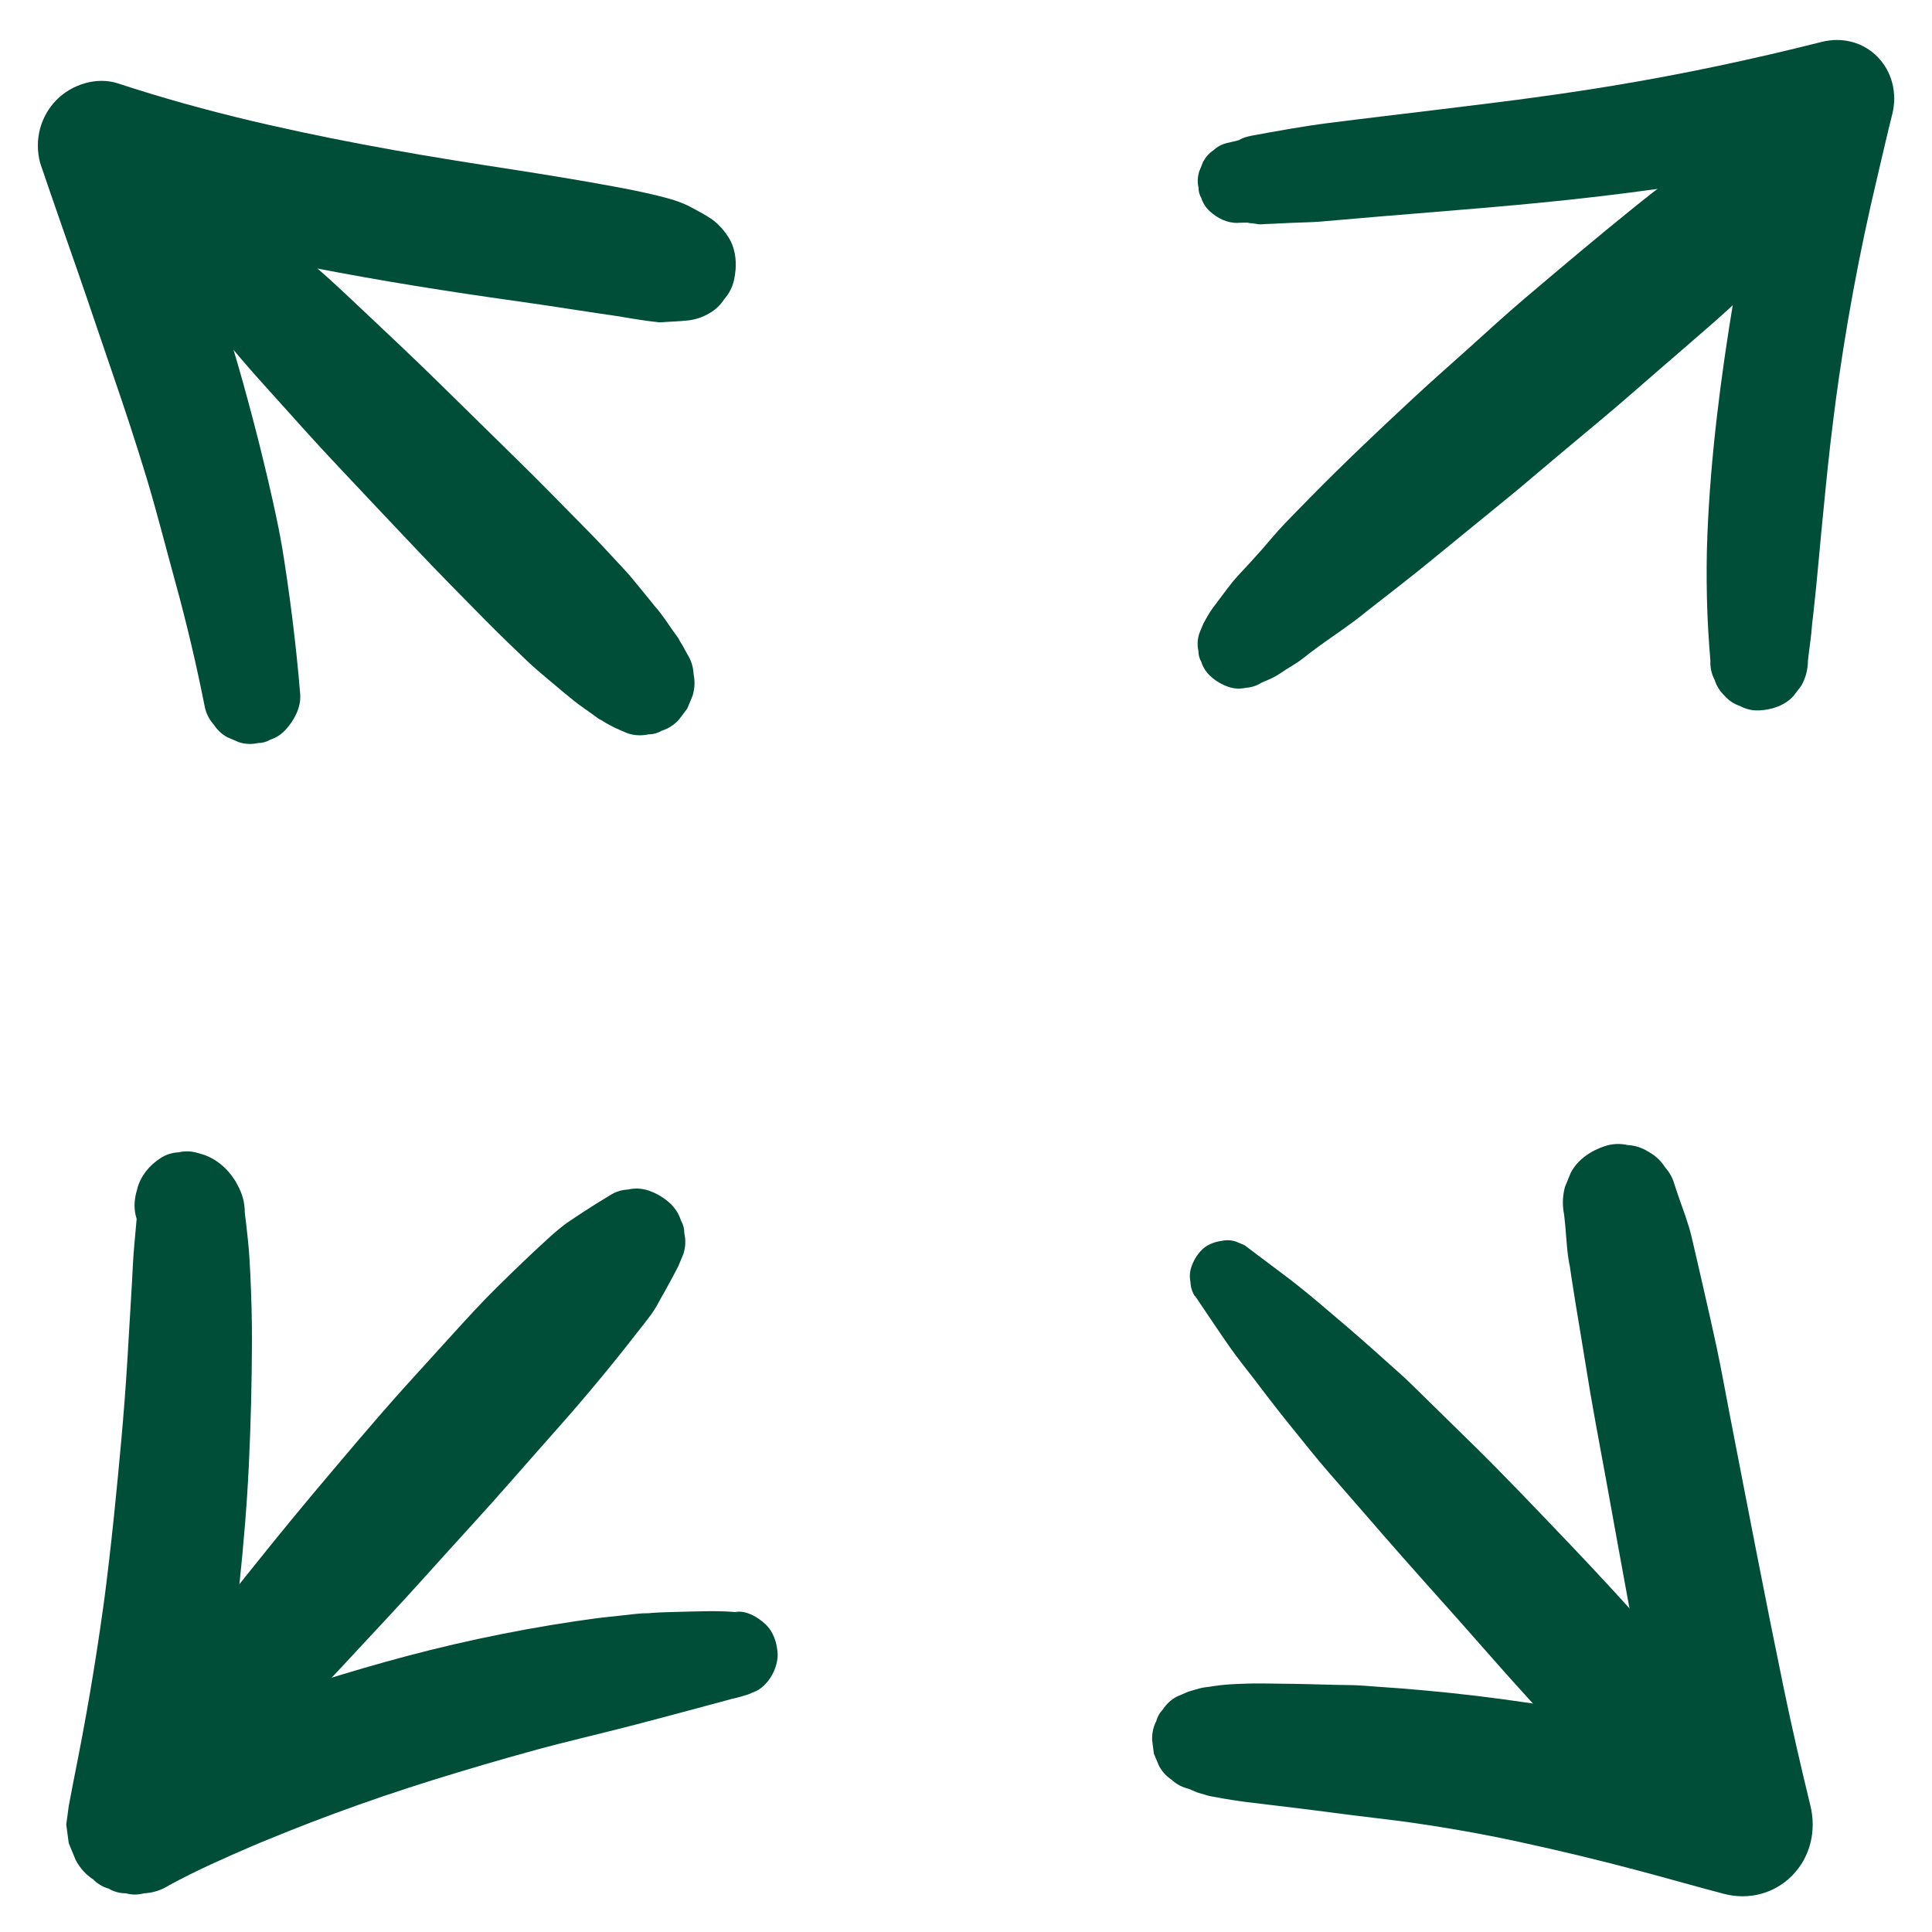 <svg width="34" height="34" viewBox="0 0 34 34" fill="none" xmlns="http://www.w3.org/2000/svg">
<path d="M22.203 12.013C22.279 11.978 22.361 11.949 22.435 11.908C22.504 11.87 22.57 11.822 22.637 11.779C22.706 11.736 22.775 11.695 22.843 11.65C22.913 11.602 22.979 11.547 23.047 11.495C23.387 11.234 23.757 11.007 24.085 10.731L23.873 10.898C24.141 10.688 24.41 10.478 24.678 10.269C25.03 9.995 25.373 9.708 25.719 9.427C25.997 9.2 26.276 8.973 26.554 8.746C26.833 8.518 27.106 8.281 27.384 8.049C27.66 7.817 27.938 7.585 28.216 7.353C28.494 7.121 28.765 6.882 29.039 6.645C29.305 6.413 29.573 6.183 29.84 5.951C30.102 5.725 30.363 5.497 30.613 5.26C30.859 5.028 31.103 4.796 31.342 4.557C31.4 4.5 31.457 4.442 31.514 4.385C31.632 4.268 31.721 4.122 31.821 3.988C31.912 3.865 32.001 3.743 32.088 3.617C32.13 3.557 32.172 3.497 32.215 3.437C32.245 3.365 32.273 3.292 32.304 3.22C32.341 3.1 32.346 2.98 32.319 2.859C32.319 2.777 32.299 2.701 32.258 2.631C32.223 2.519 32.161 2.421 32.075 2.339C31.962 2.232 31.829 2.155 31.683 2.105C31.565 2.067 31.447 2.062 31.329 2.09C31.211 2.095 31.1 2.131 30.999 2.198C30.826 2.275 30.654 2.354 30.484 2.437C30.396 2.48 30.31 2.521 30.223 2.564C30.137 2.607 30.059 2.674 29.98 2.729C29.573 3.014 29.172 3.313 28.785 3.626C28.123 4.16 27.473 4.708 26.825 5.258C26.493 5.54 26.172 5.835 25.847 6.128C25.522 6.42 25.193 6.708 24.873 7.006C24.25 7.583 23.633 8.169 23.038 8.775C22.893 8.923 22.747 9.071 22.604 9.22C22.464 9.366 22.333 9.526 22.2 9.679C22.068 9.829 21.932 9.975 21.796 10.121C21.663 10.263 21.55 10.427 21.432 10.581C21.365 10.669 21.302 10.751 21.248 10.848C21.225 10.889 21.203 10.93 21.179 10.97L21.104 11.152C21.072 11.253 21.068 11.354 21.09 11.456C21.09 11.525 21.107 11.59 21.141 11.648C21.171 11.743 21.223 11.825 21.296 11.894C21.392 11.983 21.503 12.05 21.626 12.09C21.725 12.123 21.824 12.126 21.924 12.104C22.023 12.098 22.116 12.069 22.201 12.013L22.203 12.013Z" fill="#014E38"/>
<path d="M2.951 32.223C3.001 32.192 3.05 32.163 3.1 32.132C3.21 32.065 3.307 31.979 3.407 31.896C3.506 31.814 3.605 31.731 3.705 31.649L3.52 31.795C3.722 31.657 3.89 31.467 4.065 31.295C4.191 31.17 4.324 31.053 4.454 30.932C4.722 30.685 4.973 30.422 5.229 30.161C5.751 29.63 6.251 29.075 6.761 28.532C7.278 27.98 7.778 27.412 8.29 26.853C8.796 26.3 9.286 25.73 9.785 25.169C10.266 24.628 10.731 24.071 11.177 23.497C11.287 23.357 11.401 23.216 11.504 23.07L11.331 23.3C11.413 23.193 11.492 23.097 11.556 22.982C11.575 22.949 11.593 22.917 11.61 22.884C11.647 22.817 11.686 22.75 11.723 22.683C11.797 22.551 11.868 22.415 11.938 22.281L12.028 22.064C12.065 21.944 12.07 21.824 12.043 21.704C12.043 21.621 12.023 21.546 11.982 21.475C11.947 21.363 11.884 21.265 11.799 21.183C11.686 21.076 11.553 20.999 11.406 20.949C11.289 20.912 11.171 20.906 11.053 20.934C10.935 20.939 10.824 20.975 10.723 21.042C10.569 21.135 10.418 21.229 10.268 21.327C10.192 21.377 10.117 21.427 10.041 21.477C9.888 21.578 9.75 21.7 9.615 21.824C9.327 22.087 9.047 22.357 8.77 22.63C8.488 22.906 8.221 23.2 7.955 23.492C7.682 23.793 7.409 24.094 7.136 24.394C6.588 25.003 6.062 25.632 5.533 26.259C5.008 26.883 4.5 27.52 3.991 28.157C3.688 28.537 3.4 28.932 3.109 29.321C2.88 29.625 2.68 29.951 2.456 30.261C2.4 30.338 2.344 30.413 2.289 30.491L2.432 30.302C2.365 30.386 2.299 30.47 2.245 30.563C2.228 30.592 2.21 30.621 2.193 30.651C2.159 30.707 2.127 30.762 2.094 30.819C2.06 30.876 2.026 30.929 2.001 30.989C1.976 31.053 1.949 31.115 1.924 31.176L1.848 31.359C1.816 31.46 1.812 31.561 1.834 31.663C1.834 31.731 1.851 31.797 1.885 31.855C1.915 31.95 1.967 32.032 2.04 32.101C2.136 32.19 2.247 32.257 2.37 32.297C2.469 32.329 2.568 32.333 2.668 32.31C2.767 32.305 2.86 32.276 2.946 32.219L2.951 32.223Z" fill="#014E38"/>
<path d="M3.816 20.908L3.813 20.899L3.889 21.083L3.887 21.075L3.914 21.279V21.272C3.905 21.341 3.895 21.41 3.887 21.479L3.889 21.472L3.811 21.659C3.813 21.654 3.815 21.65 3.818 21.647L3.697 21.807L3.702 21.802L3.543 21.927C3.55 21.922 3.557 21.918 3.564 21.915L3.373 21.997C3.382 21.994 3.39 21.992 3.4 21.992L3.183 22.021H3.202L2.981 21.991C2.986 21.991 2.993 21.992 2.998 21.994L2.409 21.393V21.398C2.451 21.549 2.525 21.681 2.634 21.791C2.744 21.901 2.872 21.979 3.02 22.021L3.03 22.023L2.821 21.934L2.831 21.939L2.654 21.8L2.663 21.81L2.525 21.628C2.53 21.635 2.535 21.643 2.538 21.65L2.449 21.434C2.454 21.448 2.457 21.458 2.459 21.472L2.427 21.228C2.429 21.247 2.429 21.264 2.427 21.283L2.461 21.033C2.459 21.047 2.456 21.061 2.454 21.075C2.535 20.934 2.614 20.793 2.695 20.654C2.525 20.841 2.409 21.083 2.41 21.344C2.41 21.363 2.41 21.382 2.409 21.401C2.404 21.461 2.398 21.52 2.393 21.58C2.383 21.692 2.373 21.803 2.363 21.915C2.341 22.142 2.335 22.37 2.321 22.597C2.292 23.052 2.269 23.508 2.24 23.961C2.185 24.872 2.097 25.779 2.005 26.687C1.952 27.199 1.893 27.711 1.826 28.223L1.868 27.905C1.735 28.917 1.572 29.924 1.376 30.925C1.321 31.211 1.262 31.496 1.21 31.781L1.166 32.109L1.21 32.438L1.331 32.731C1.407 32.876 1.511 32.991 1.643 33.077C1.718 33.152 1.806 33.206 1.909 33.235C2.003 33.29 2.104 33.319 2.213 33.319C2.321 33.348 2.427 33.348 2.535 33.319C2.695 33.312 2.845 33.262 2.984 33.173C3.224 33.044 3.464 32.924 3.712 32.81C3.958 32.697 4.207 32.587 4.454 32.481C4.362 32.52 4.269 32.56 4.177 32.599C5.305 32.113 6.456 31.687 7.628 31.323C8.209 31.142 8.793 30.97 9.381 30.809C9.967 30.647 10.56 30.513 11.147 30.36C11.476 30.274 11.802 30.188 12.131 30.099C12.297 30.054 12.464 30.011 12.631 29.965C12.71 29.943 12.791 29.922 12.87 29.9C12.954 29.877 13.047 29.862 13.129 29.828L12.935 29.853L12.956 29.852C13.057 29.855 13.149 29.834 13.237 29.788C13.328 29.759 13.405 29.707 13.471 29.635C13.597 29.506 13.691 29.295 13.685 29.109C13.676 28.917 13.614 28.718 13.471 28.584C13.338 28.46 13.144 28.343 12.956 28.365L12.935 28.367L13.129 28.393C12.814 28.343 12.488 28.353 12.171 28.36C12.043 28.364 11.917 28.367 11.789 28.37C11.723 28.372 11.659 28.376 11.594 28.377C11.449 28.383 11.309 28.4 11.164 28.42L11.408 28.388C11.262 28.389 11.112 28.412 10.967 28.427C10.74 28.45 10.511 28.474 10.285 28.508L10.548 28.472C9.406 28.623 8.268 28.85 7.155 29.145C6.125 29.42 5.104 29.742 4.103 30.109C3.449 30.35 2.799 30.604 2.163 30.889L2.446 30.767C2.314 30.81 2.186 30.865 2.058 30.917C2.553 31.422 3.049 31.927 3.544 32.432C3.697 31.733 3.803 31.022 3.907 30.314C4.025 29.51 4.128 28.704 4.212 27.895C4.286 27.187 4.347 26.477 4.38 25.767C4.414 25.056 4.431 24.345 4.434 23.633C4.436 23.233 4.424 22.836 4.406 22.436C4.396 22.233 4.385 22.032 4.364 21.831C4.353 21.735 4.343 21.637 4.332 21.54C4.326 21.489 4.32 21.436 4.313 21.384C4.311 21.369 4.31 21.353 4.308 21.339C4.308 21.164 4.264 21.003 4.178 20.851C4.141 20.769 4.089 20.7 4.022 20.648L4.168 20.843C4.049 20.588 3.783 20.362 3.512 20.301L3.72 20.391C3.653 20.362 3.562 20.31 3.491 20.294C3.375 20.257 3.259 20.252 3.143 20.279C3.027 20.284 2.917 20.32 2.818 20.386C2.624 20.513 2.479 20.69 2.415 20.92L2.41 20.937L2.495 20.733C2.385 20.951 2.325 21.205 2.404 21.446C2.469 21.648 2.587 21.826 2.771 21.936C2.878 22.001 3.055 22.061 3.183 22.047C3.318 22.047 3.443 22.013 3.559 21.944C3.67 21.877 3.759 21.786 3.826 21.671C3.894 21.552 3.927 21.425 3.927 21.288C3.927 21.15 3.894 21.023 3.826 20.904L3.816 20.908Z" fill="#014E38"/>
<path d="M21.785 3.921C21.848 3.919 21.908 3.918 21.971 3.919C22.031 3.921 22.092 3.933 22.152 3.942L21.949 3.914C21.992 3.931 22.001 3.926 22.07 3.935C22.14 3.945 22.152 3.95 22.204 3.947C22.226 3.945 22.247 3.945 22.268 3.943C22.317 3.942 22.366 3.938 22.415 3.937C22.511 3.931 22.609 3.928 22.705 3.923C22.885 3.914 23.067 3.914 23.247 3.899C23.595 3.868 23.944 3.839 24.291 3.809C24.927 3.756 25.564 3.706 26.198 3.651C26.81 3.598 27.421 3.54 28.03 3.469C28.744 3.387 29.456 3.289 30.165 3.177C30.883 3.062 31.598 2.93 32.309 2.782C32.405 2.761 32.501 2.742 32.597 2.722C32.182 2.299 31.768 1.876 31.356 1.455C31.174 2.086 31.014 2.72 30.874 3.361C30.736 3.995 30.615 4.632 30.509 5.272C30.282 6.641 30.103 8.028 30.047 9.416C30.032 9.786 30.031 10.152 30.039 10.521C30.047 10.89 30.069 11.258 30.1 11.627C30.095 11.748 30.12 11.861 30.174 11.964C30.209 12.072 30.268 12.167 30.351 12.246C30.428 12.332 30.521 12.392 30.627 12.427C30.729 12.482 30.839 12.507 30.957 12.502C31.179 12.492 31.41 12.418 31.564 12.246L31.699 12.069C31.777 11.932 31.815 11.786 31.817 11.627C31.839 11.415 31.876 11.2 31.89 10.987L31.858 11.236C31.94 10.626 31.991 10.009 32.049 9.396C32.102 8.859 32.152 8.322 32.214 7.787C32.25 7.487 32.287 7.188 32.327 6.887L32.29 7.165C32.47 5.806 32.718 4.455 33.036 3.122C33.125 2.749 33.208 2.375 33.302 2.004C33.391 1.646 33.3 1.265 33.043 1.002C32.784 0.737 32.413 0.648 32.061 0.737C30.842 1.045 29.613 1.306 28.374 1.51C28.066 1.562 27.758 1.608 27.45 1.653L27.695 1.619C27.436 1.653 27.177 1.693 26.917 1.727L27.162 1.694C26.559 1.777 25.956 1.851 25.352 1.924C24.702 2.004 24.052 2.079 23.402 2.162C22.927 2.222 22.457 2.309 21.988 2.395L22.193 2.368C22.031 2.388 21.903 2.394 21.765 2.49L21.947 2.411C21.892 2.433 21.834 2.459 21.775 2.474C21.716 2.49 21.656 2.502 21.595 2.516C21.504 2.538 21.423 2.581 21.356 2.644C21.28 2.694 21.22 2.761 21.174 2.845L21.104 3.017C21.075 3.112 21.07 3.208 21.092 3.303C21.092 3.368 21.108 3.428 21.14 3.483C21.169 3.572 21.218 3.65 21.285 3.713C21.422 3.84 21.593 3.926 21.782 3.923L21.785 3.921Z" fill="#014E38"/>
<path d="M21.03 22.805C21.234 23.106 21.434 23.408 21.641 23.705C21.785 23.91 21.944 24.104 22.096 24.303C22.209 24.451 22.322 24.601 22.434 24.748L22.288 24.554C22.537 24.886 22.803 25.205 23.062 25.528C23.271 25.788 23.49 26.035 23.709 26.286C24.147 26.79 24.584 27.295 25.029 27.793C25.468 28.283 25.905 28.774 26.339 29.269C26.561 29.522 26.787 29.769 27.012 30.018C27.233 30.262 27.447 30.51 27.672 30.748C27.797 30.881 27.922 31.013 28.046 31.147C28.176 31.286 28.314 31.413 28.452 31.544C28.585 31.669 28.718 31.793 28.86 31.908C28.934 31.968 29.006 32.029 29.08 32.089C29.183 32.173 29.265 32.24 29.37 32.305C29.41 32.331 29.452 32.357 29.493 32.383L29.715 32.479C29.838 32.518 29.962 32.523 30.085 32.496C30.169 32.496 30.247 32.474 30.319 32.431C30.436 32.393 30.535 32.328 30.619 32.235L30.764 32.042L30.858 31.816C30.897 31.69 30.902 31.563 30.875 31.438C30.87 31.31 30.833 31.194 30.764 31.085C30.724 30.992 30.686 30.896 30.634 30.81C30.584 30.726 30.535 30.644 30.484 30.561C30.382 30.391 30.264 30.233 30.148 30.072C29.86 29.671 29.552 29.283 29.225 28.915C28.691 28.315 28.151 27.723 27.597 27.144C27.041 26.563 26.489 25.979 25.916 25.417C25.628 25.135 25.341 24.853 25.053 24.571C24.906 24.427 24.76 24.281 24.607 24.145L24.162 23.748C23.859 23.477 23.549 23.214 23.238 22.951C23.032 22.777 22.825 22.607 22.61 22.446C22.451 22.327 22.295 22.209 22.136 22.09C22.059 22.032 21.982 21.973 21.904 21.915L21.751 21.85C21.665 21.822 21.581 21.819 21.495 21.838C21.36 21.857 21.222 21.911 21.128 22.018C21.052 22.102 20.998 22.198 20.963 22.307C20.936 22.394 20.933 22.48 20.951 22.568C20.954 22.655 20.98 22.736 21.027 22.81L21.03 22.805Z" fill="#014E38"/>
<path d="M2.096 3.532C2.251 3.752 2.406 3.971 2.559 4.191C2.763 4.479 2.98 4.758 3.199 5.034C3.305 5.17 3.413 5.306 3.519 5.443L3.373 5.249C3.499 5.433 3.65 5.603 3.794 5.775C3.89 5.892 3.987 6.009 4.083 6.125C4.28 6.364 4.484 6.594 4.691 6.823C5.11 7.289 5.526 7.758 5.956 8.213C6.392 8.677 6.829 9.141 7.267 9.603C7.69 10.052 8.123 10.49 8.555 10.928C8.791 11.167 9.032 11.397 9.274 11.629C9.392 11.741 9.515 11.847 9.64 11.95C9.828 12.107 10.015 12.272 10.214 12.416L9.993 12.242C10.121 12.358 10.263 12.454 10.402 12.552C10.468 12.598 10.534 12.653 10.604 12.691L10.402 12.531C10.502 12.612 10.594 12.689 10.707 12.748C10.746 12.768 10.784 12.789 10.823 12.809L11.046 12.906C11.168 12.945 11.293 12.95 11.416 12.923C11.5 12.923 11.578 12.9 11.65 12.858C11.766 12.82 11.866 12.755 11.95 12.662L12.095 12.469L12.189 12.242C12.227 12.117 12.232 11.99 12.206 11.864C12.2 11.737 12.164 11.62 12.095 11.512C12.074 11.473 12.052 11.435 12.032 11.395C11.972 11.284 11.898 11.186 11.818 11.086L11.975 11.292C11.936 11.222 11.881 11.156 11.835 11.089C11.738 10.95 11.642 10.801 11.529 10.674L11.699 10.899C11.564 10.711 11.416 10.536 11.271 10.357C11.178 10.246 11.089 10.131 10.99 10.026C10.786 9.809 10.588 9.588 10.379 9.376C9.948 8.94 9.522 8.5 9.084 8.072C8.629 7.627 8.176 7.182 7.722 6.735C7.274 6.295 6.818 5.868 6.36 5.436C6.107 5.199 5.858 4.959 5.595 4.732C5.467 4.62 5.339 4.51 5.21 4.399C5.028 4.242 4.849 4.072 4.654 3.935L4.844 4.084C4.612 3.893 4.378 3.704 4.145 3.514C3.881 3.299 3.605 3.099 3.331 2.898C3.209 2.811 3.088 2.723 2.969 2.636L2.815 2.57C2.729 2.543 2.645 2.539 2.559 2.558C2.425 2.577 2.287 2.632 2.192 2.739C2.117 2.823 2.063 2.919 2.027 3.027C2 3.115 1.997 3.201 2.016 3.289C2.019 3.376 2.044 3.457 2.091 3.531L2.096 3.532Z" fill="#014E38"/>
<path d="M5.283 12.215C5.209 11.32 5.096 10.428 4.951 9.543L4.987 9.813C4.949 9.483 4.875 9.159 4.805 8.836C4.752 8.6 4.699 8.365 4.641 8.131C4.529 7.664 4.406 7.2 4.278 6.737C4.015 5.798 3.712 4.873 3.409 3.947C3.224 3.383 3.038 2.822 2.855 2.258L1.484 3.657C2.806 4.103 4.161 4.45 5.53 4.715C6.711 4.944 7.899 5.133 9.09 5.299C9.746 5.39 10.4 5.5 11.055 5.59L10.762 5.55C11.034 5.588 11.307 5.643 11.58 5.669L11.296 5.629L11.309 5.633L11.594 5.672H11.619C11.637 5.67 11.658 5.669 11.676 5.669C11.711 5.667 11.748 5.664 11.784 5.662C11.817 5.66 11.849 5.658 11.883 5.657C11.902 5.655 11.92 5.655 11.939 5.653C11.947 5.653 11.956 5.653 11.962 5.652C12.02 5.648 12.181 5.633 12.235 5.612H11.725L11.737 5.615C11.982 5.677 12.255 5.648 12.476 5.517C12.587 5.456 12.678 5.371 12.745 5.265C12.829 5.17 12.887 5.059 12.917 4.932C12.973 4.681 12.961 4.399 12.821 4.177C12.688 3.966 12.493 3.789 12.247 3.727L12.235 3.724L12.659 3.976C12.535 3.837 12.341 3.746 12.179 3.657C11.984 3.548 11.787 3.497 11.578 3.445C11.316 3.38 11.051 3.328 10.785 3.279C10.188 3.169 9.588 3.071 8.987 2.978C8.303 2.873 7.62 2.765 6.94 2.643C6.197 2.511 5.458 2.363 4.722 2.196C3.932 2.016 3.148 1.808 2.375 1.564C2.276 1.533 2.176 1.5 2.077 1.468C1.703 1.346 1.265 1.483 0.993 1.76C0.855 1.902 0.759 2.069 0.706 2.261C0.653 2.462 0.653 2.663 0.706 2.866C0.925 3.512 1.151 4.155 1.375 4.798C1.585 5.402 1.787 6.012 1.996 6.617C2.2 7.208 2.395 7.803 2.577 8.402C2.761 9.011 2.916 9.628 3.084 10.239C3.286 10.97 3.459 11.708 3.606 12.451C3.633 12.564 3.683 12.664 3.759 12.748C3.82 12.842 3.899 12.918 3.998 12.973L4.202 13.061C4.315 13.097 4.429 13.102 4.542 13.076C4.619 13.076 4.692 13.056 4.758 13.016C4.864 12.982 4.955 12.921 5.032 12.836C5.178 12.674 5.301 12.447 5.283 12.219L5.283 12.215Z" fill="#014E38"/>
<path d="M20.911 31.475C20.963 31.497 21.017 31.518 21.069 31.54L20.848 31.446C20.89 31.473 20.911 31.477 20.976 31.504C21.089 31.552 21.052 31.54 21.109 31.556C21.13 31.561 21.15 31.568 21.17 31.573C21.215 31.587 21.263 31.604 21.31 31.612C21.392 31.628 21.477 31.642 21.561 31.657C21.815 31.702 22.069 31.729 22.325 31.76C22.638 31.796 22.95 31.836 23.263 31.875C23.43 31.898 23.598 31.918 23.765 31.942L23.467 31.901C23.952 31.968 24.438 32.018 24.923 32.085L24.617 32.044C25.322 32.14 26.024 32.26 26.721 32.411C27.449 32.568 28.173 32.743 28.892 32.935C29.375 33.064 29.855 33.202 30.34 33.329C30.769 33.442 31.227 33.327 31.542 33.004C31.86 32.679 31.968 32.217 31.86 31.777C31.694 31.093 31.535 30.406 31.392 29.715C31.227 28.916 31.067 28.117 30.911 27.317C30.751 26.502 30.594 25.686 30.436 24.872C30.362 24.488 30.293 24.102 30.212 23.718C30.138 23.37 30.057 23.021 29.978 22.672C29.909 22.37 29.84 22.067 29.769 21.767C29.712 21.523 29.617 21.282 29.535 21.045C29.491 20.919 29.449 20.76 29.382 20.657L29.483 20.902C29.481 20.897 29.481 20.892 29.479 20.887C29.449 20.753 29.388 20.638 29.299 20.538C29.229 20.426 29.134 20.339 29.016 20.273C28.9 20.198 28.776 20.158 28.642 20.151C28.509 20.12 28.375 20.127 28.242 20.17C27.998 20.251 27.764 20.404 27.641 20.643L27.54 20.889C27.492 21.071 27.492 21.253 27.54 21.435C27.541 21.44 27.541 21.445 27.543 21.45L27.508 21.177C27.501 21.234 27.52 21.303 27.524 21.359C27.531 21.426 27.538 21.493 27.545 21.559C27.568 21.803 27.577 22.057 27.626 22.296L27.587 21.997C27.674 22.669 27.797 23.337 27.903 24.006C28.011 24.691 28.142 25.375 28.267 26.057C28.4 26.787 28.531 27.519 28.666 28.25C28.797 28.963 28.93 29.674 29.07 30.386C29.191 31.006 29.306 31.628 29.436 32.248C29.449 32.315 29.464 32.382 29.478 32.447L30.998 30.896C30.365 30.709 29.725 30.547 29.084 30.394C28.535 30.264 27.983 30.143 27.425 30.05C26.796 29.946 26.161 29.86 25.526 29.793C25.245 29.764 24.963 29.738 24.682 29.715C24.532 29.703 24.383 29.693 24.233 29.683C24.08 29.672 23.925 29.657 23.771 29.655C23.436 29.652 23.103 29.638 22.768 29.633C22.584 29.63 22.401 29.628 22.217 29.626C22.025 29.624 21.835 29.631 21.643 29.642C21.463 29.652 21.286 29.683 21.11 29.714L21.359 29.679C21.146 29.691 21.039 29.722 20.85 29.819L21.071 29.724C21.019 29.739 20.965 29.755 20.913 29.77C20.843 29.8 20.774 29.831 20.705 29.86C20.604 29.915 20.523 29.992 20.461 30.088C20.407 30.143 20.37 30.209 20.35 30.284C20.296 30.389 20.271 30.504 20.276 30.624L20.306 30.86L20.394 31.071C20.448 31.174 20.523 31.257 20.618 31.32C20.702 31.399 20.8 31.451 20.913 31.478L20.911 31.475Z" fill="#014E38"/>
</svg>

